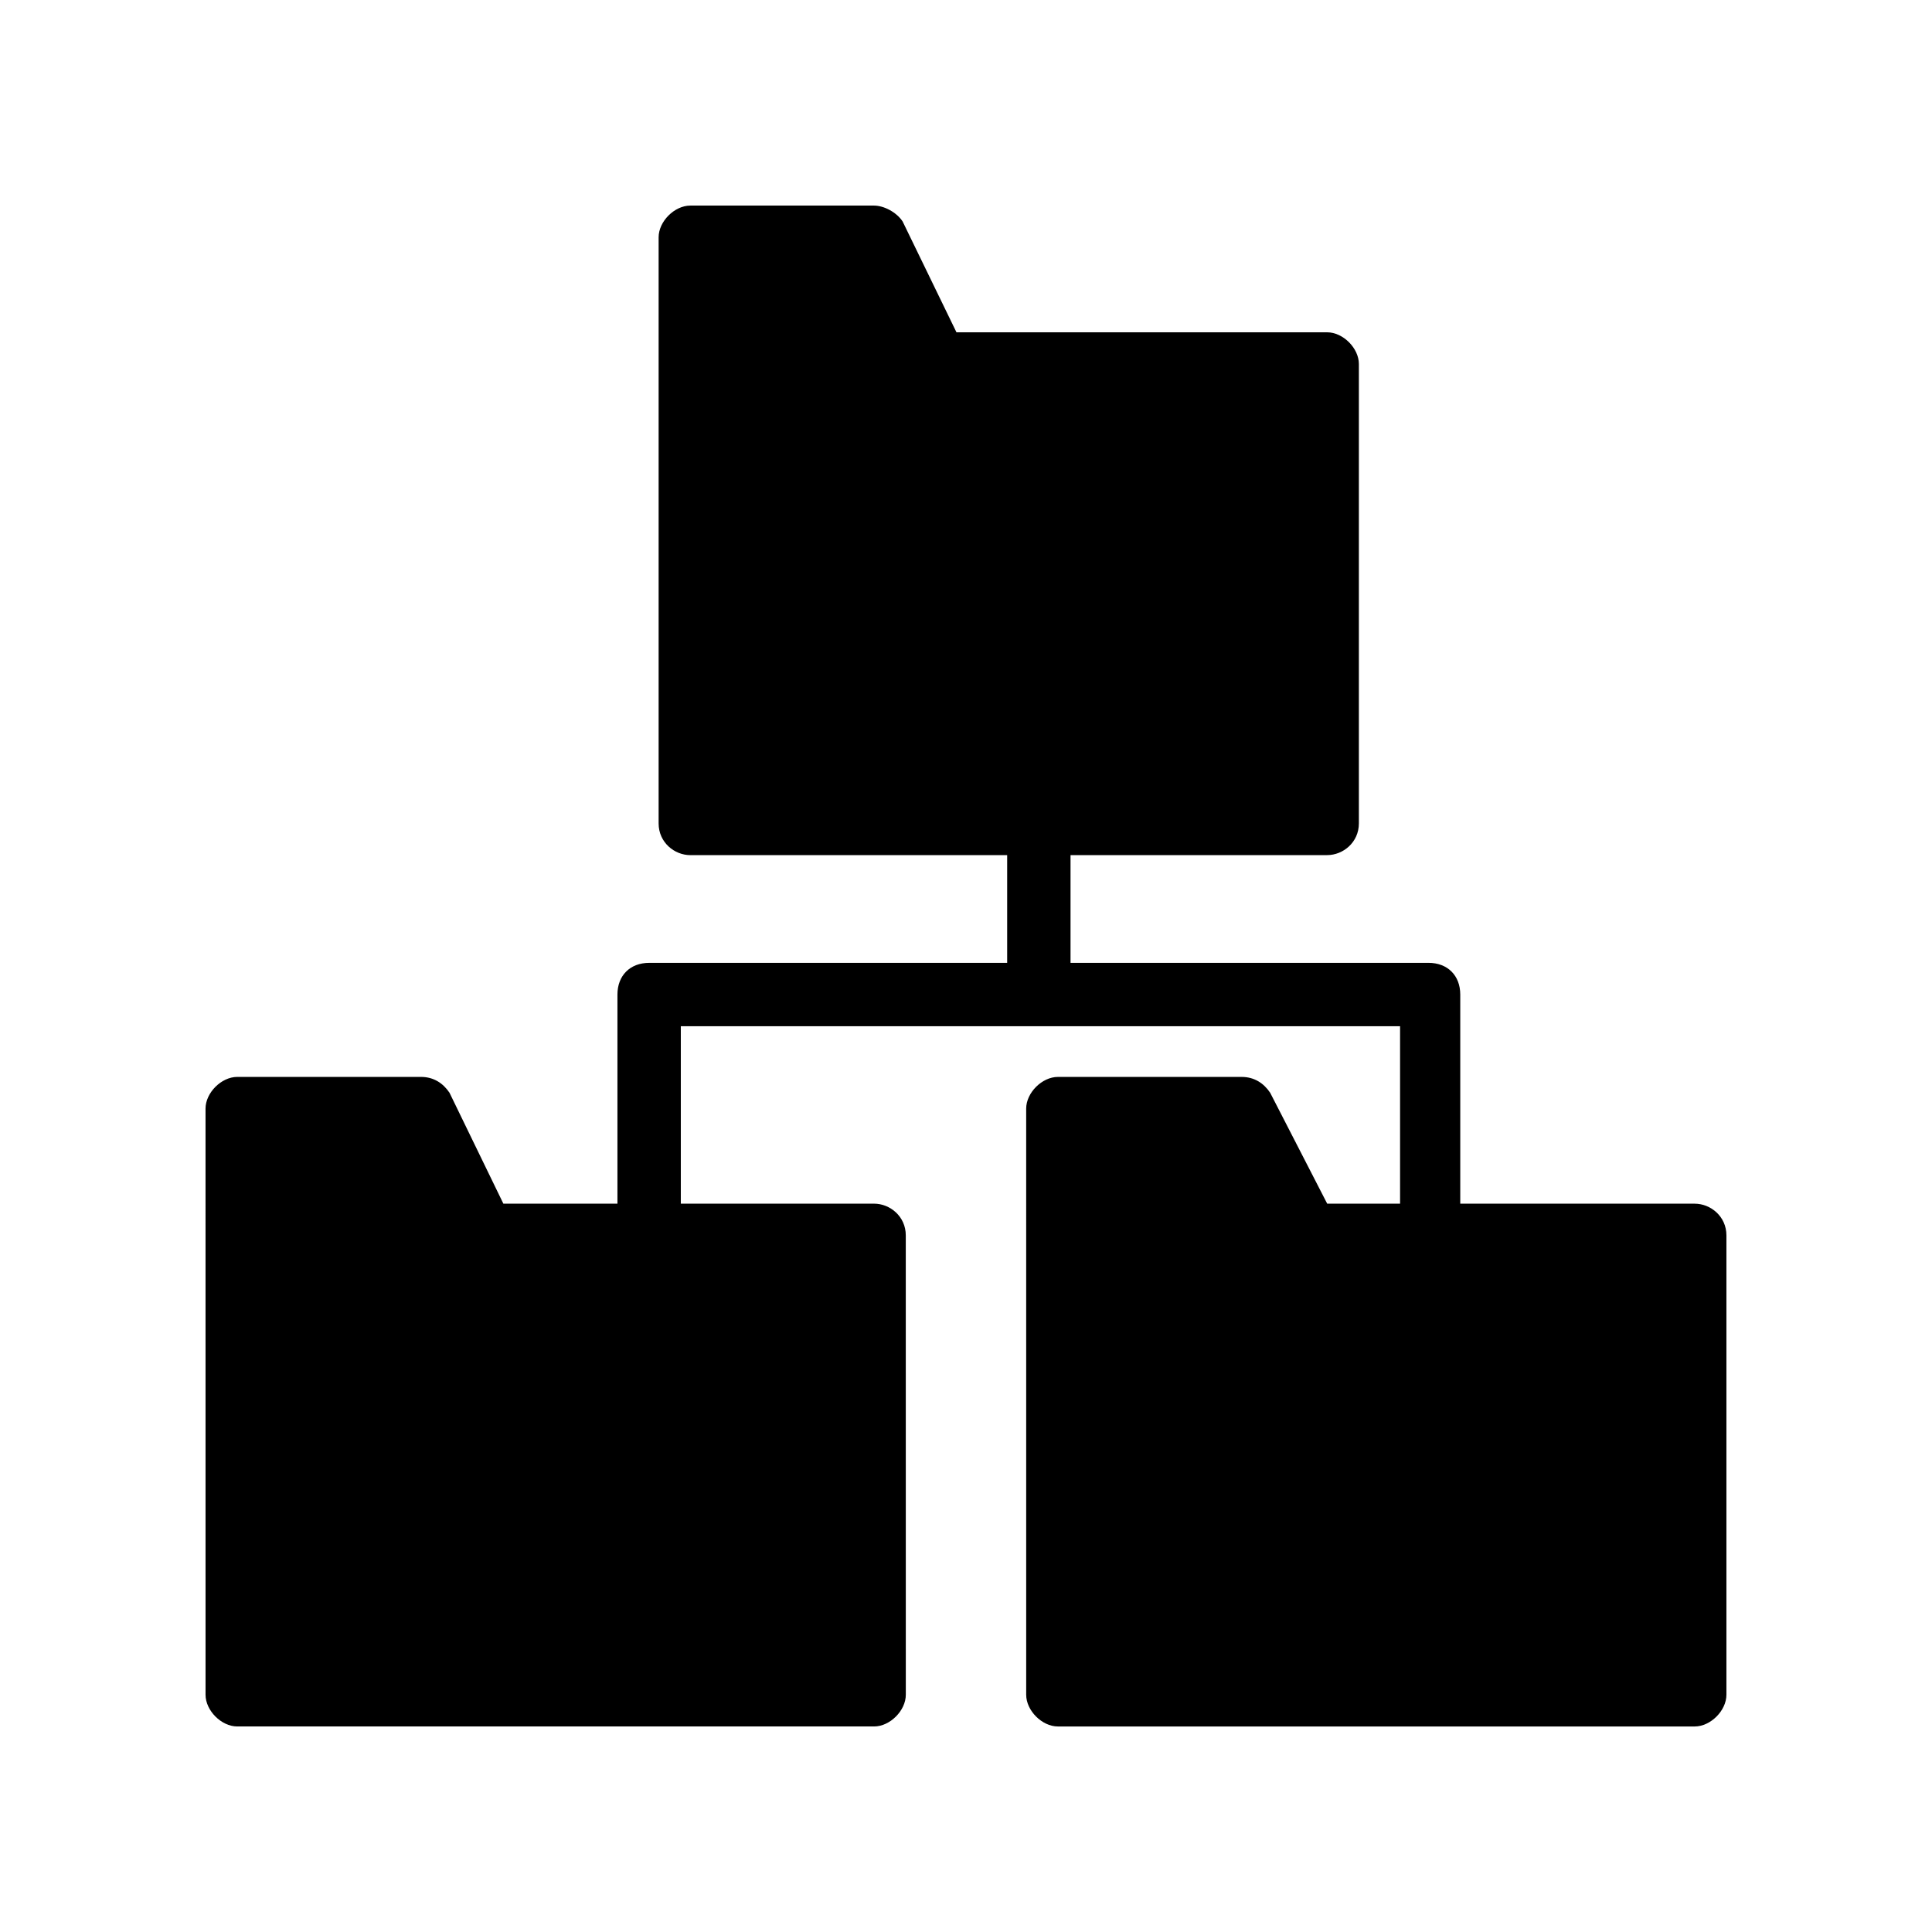 <?xml version="1.0" encoding="UTF-8"?>
<!-- Uploaded to: ICON Repo, www.svgrepo.com, Generator: ICON Repo Mixer Tools -->
<svg fill="#000000" width="800px" height="800px" version="1.1" viewBox="144 144 512 512" xmlns="http://www.w3.org/2000/svg">
 <path d="m593.12 462.98h-62.137v-55.418c0-5.039-3.359-8.398-8.398-8.398h-94.883v-28.551h68.016c4.199 0 8.398-3.359 8.398-8.398v-121.75c0-4.199-4.199-8.398-8.398-8.398l-98.242 0.004-14.277-29.391c-1.676-2.519-5.035-4.195-7.555-4.195h-48.703c-4.199 0-8.398 4.199-8.398 8.398v155.34c0 5.039 4.199 8.398 8.398 8.398h83.969v28.551l-94.883-0.004c-5.039 0-8.398 3.359-8.398 8.398v55.418h-30.23l-14.273-29.391c-1.68-2.519-4.199-4.199-7.559-4.199h-48.699c-4.199 0-8.398 4.199-8.398 8.398l0.004 155.34c0 4.199 4.199 8.398 8.398 8.398h168.78c4.199 0 8.398-4.199 8.398-8.398l-0.008-121.75c0-5.039-4.199-8.398-8.398-8.398l-51.219 0.004v-47.023h190.61v47.023h-19.312l-15.113-29.391c-1.68-2.519-4.199-4.199-7.559-4.199h-48.703c-4.199 0-8.398 4.199-8.398 8.398l0.004 155.34c0 4.199 4.199 8.398 8.398 8.398h168.77c4.199 0 8.398-4.199 8.398-8.398v-121.75c0-5.039-4.199-8.395-8.398-8.395z"/>
</svg>